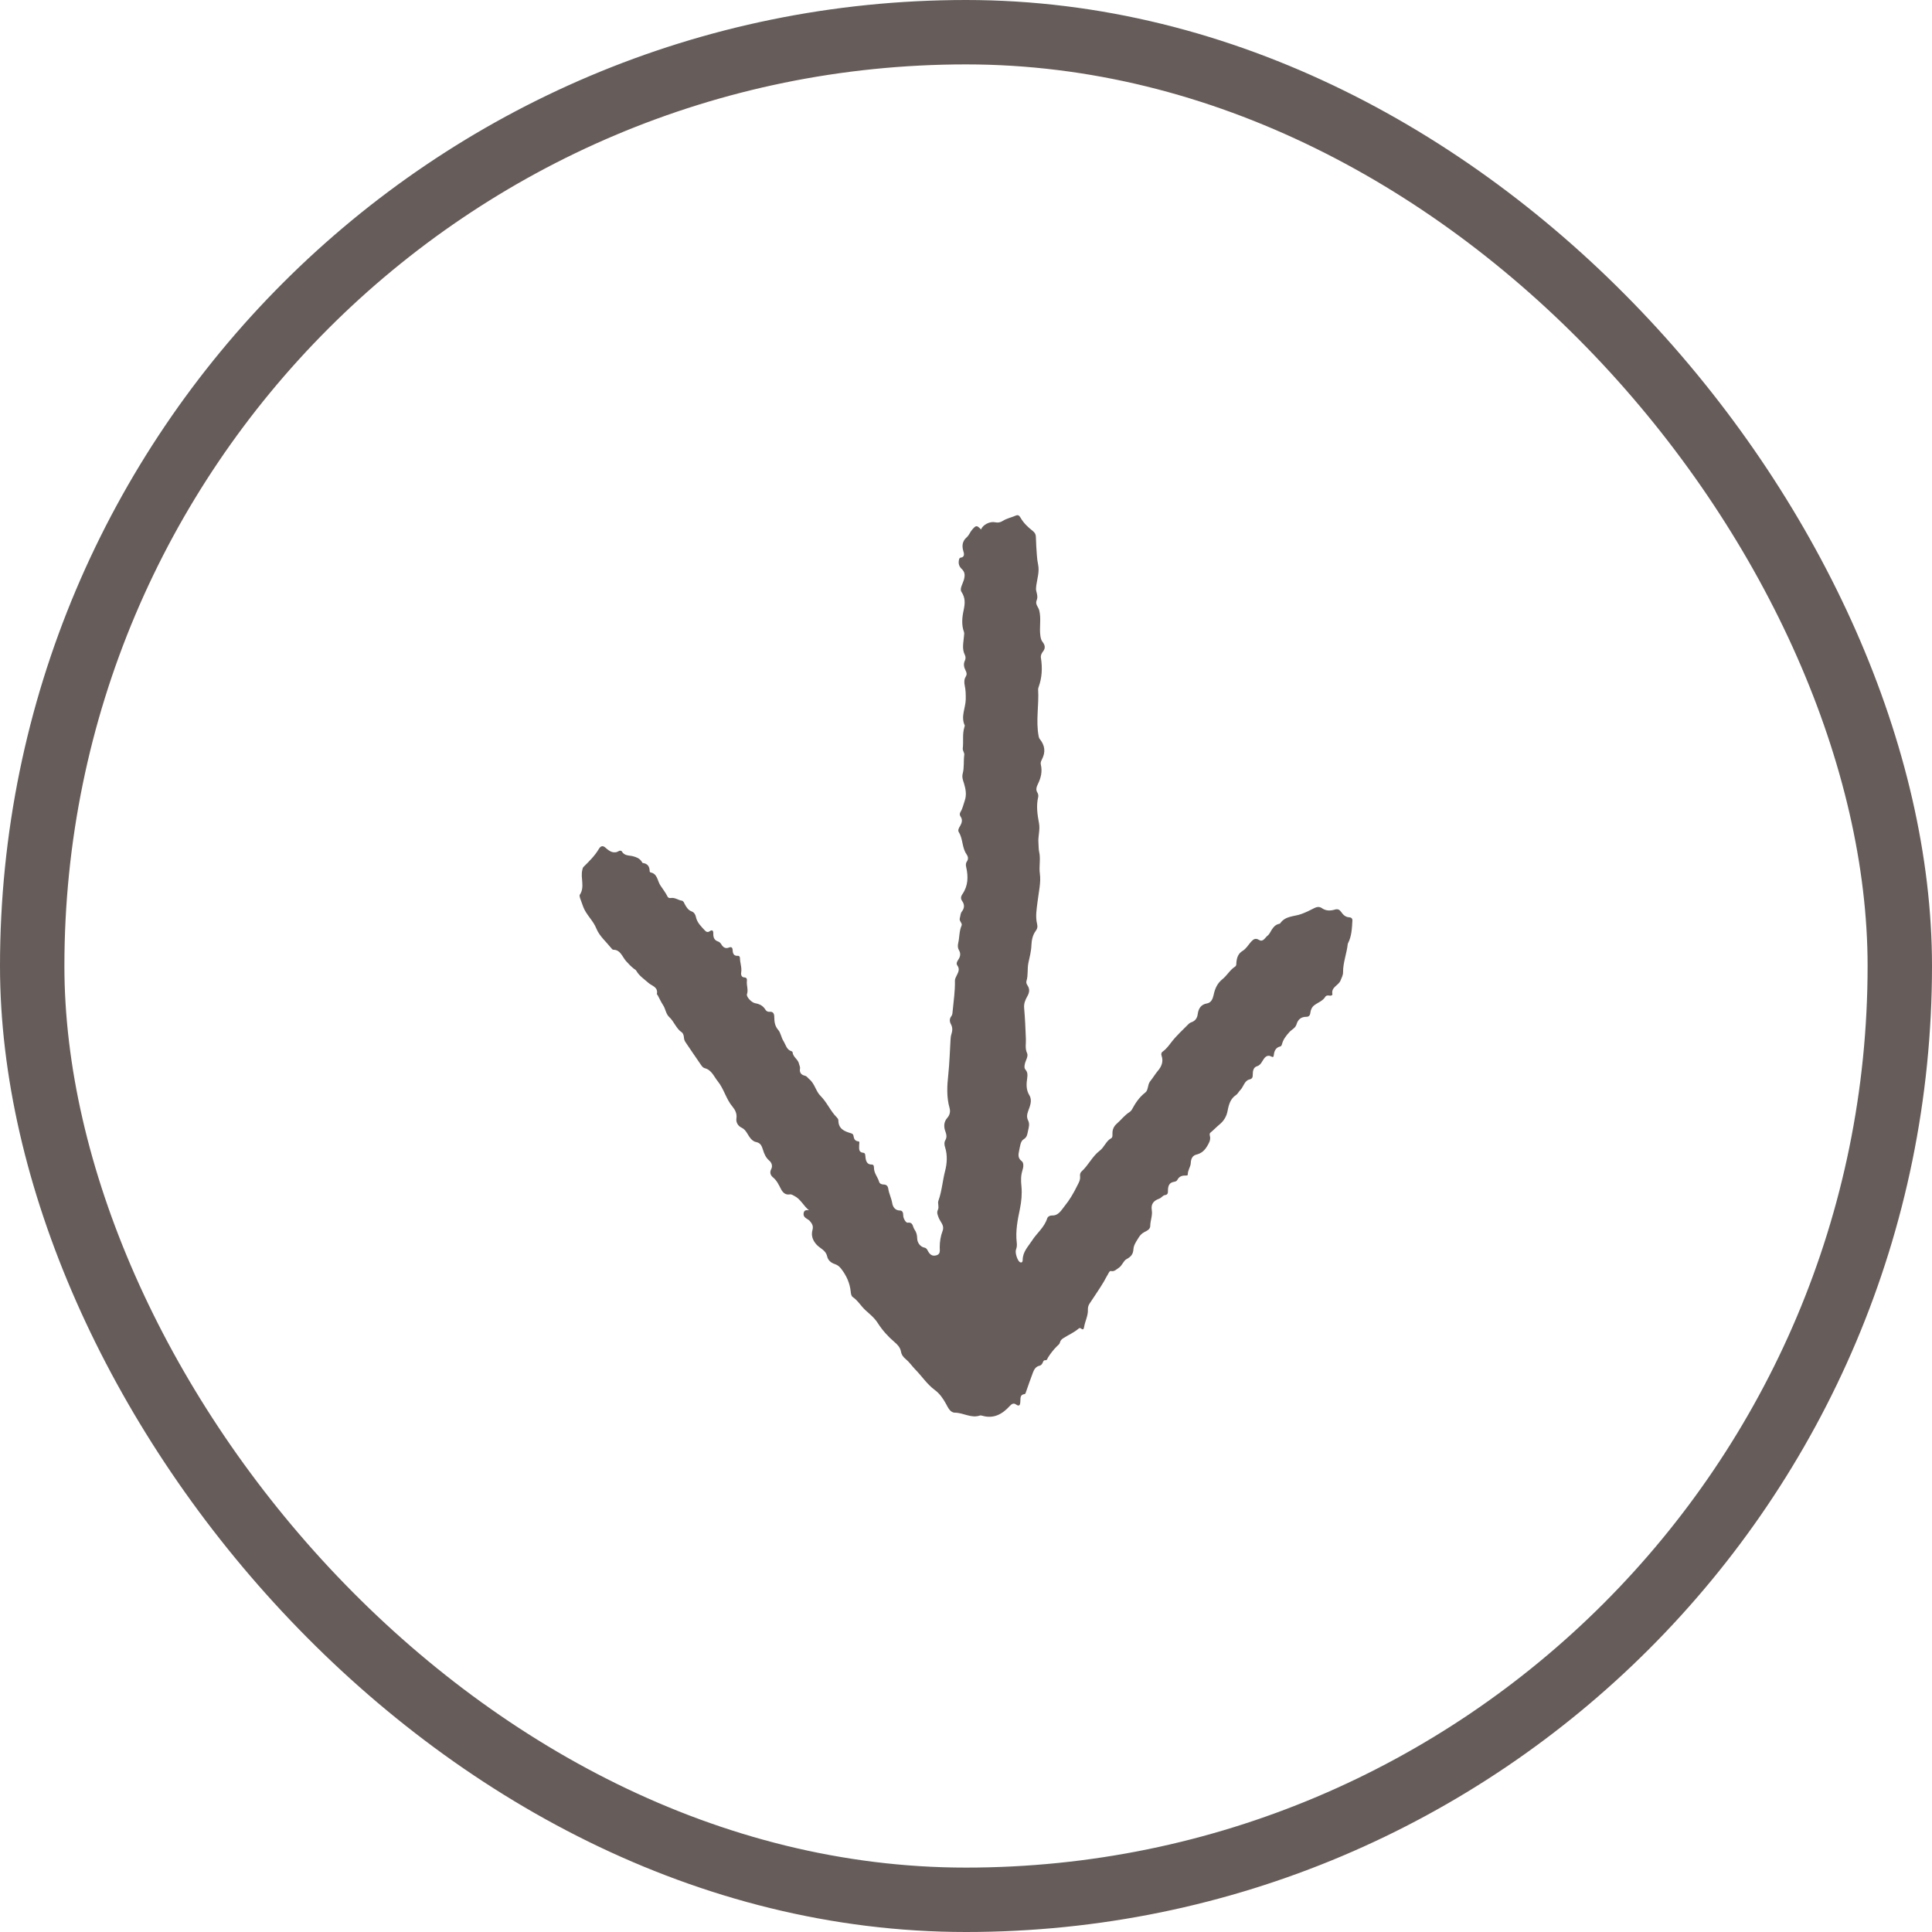 <?xml version="1.0" encoding="UTF-8"?> <svg xmlns="http://www.w3.org/2000/svg" width="30" height="30" viewBox="0 0 30 30" fill="none"><rect x="29.5" y="29.5" width="29" height="29" rx="14.5" transform="rotate(180 29.5 29.5)" stroke="#665D5A"></rect><path d="M15.234 8.222C15.166 8.153 15.158 8.154 15.096 8.224C15.063 8.261 15.049 8.311 15.009 8.345C14.945 8.401 14.932 8.475 14.96 8.562C14.97 8.594 14.983 8.652 14.918 8.659C14.895 8.662 14.892 8.685 14.889 8.704C14.879 8.756 14.898 8.801 14.932 8.833C14.987 8.885 14.986 8.936 14.966 9.007C14.948 9.067 14.899 9.143 14.929 9.189C14.992 9.286 14.986 9.367 14.963 9.477C14.94 9.583 14.927 9.703 14.969 9.815C14.975 9.832 14.97 9.854 14.969 9.874C14.962 9.973 14.933 10.072 14.982 10.169C14.995 10.194 14.997 10.227 14.983 10.257C14.956 10.312 14.969 10.365 14.995 10.414C15.013 10.449 15.016 10.476 14.994 10.511C14.97 10.55 14.971 10.599 14.98 10.643C14.996 10.715 14.997 10.785 14.996 10.861C14.993 10.994 14.917 11.125 14.979 11.261C14.983 11.269 14.978 11.281 14.975 11.291C14.941 11.399 14.963 11.511 14.95 11.621C14.946 11.659 14.977 11.684 14.973 11.722C14.96 11.818 14.974 11.917 14.949 12.012C14.934 12.068 14.953 12.116 14.969 12.165C14.996 12.254 15.012 12.343 14.98 12.434C14.959 12.493 14.948 12.555 14.915 12.607C14.901 12.63 14.899 12.656 14.915 12.678C14.951 12.73 14.936 12.777 14.909 12.825C14.891 12.855 14.868 12.89 14.889 12.923C14.954 13.027 14.937 13.162 15.007 13.263C15.031 13.298 15.043 13.336 15.013 13.378C14.996 13.402 14.995 13.434 15.003 13.465C15.037 13.613 15.033 13.755 14.945 13.883C14.92 13.919 14.913 13.954 14.941 13.992C14.982 14.049 14.975 14.106 14.934 14.157C14.912 14.187 14.915 14.221 14.905 14.252C14.887 14.306 14.949 14.333 14.931 14.373C14.893 14.46 14.9 14.555 14.879 14.644C14.87 14.682 14.871 14.72 14.89 14.753C14.921 14.805 14.913 14.852 14.882 14.899C14.863 14.927 14.844 14.96 14.864 14.989C14.91 15.051 14.878 15.101 14.852 15.154C14.84 15.178 14.827 15.202 14.828 15.231C14.832 15.388 14.807 15.542 14.793 15.698C14.791 15.725 14.789 15.758 14.774 15.777C14.739 15.821 14.744 15.864 14.768 15.908C14.794 15.958 14.79 16.008 14.773 16.06C14.764 16.086 14.762 16.113 14.76 16.141C14.749 16.323 14.744 16.505 14.725 16.686C14.706 16.859 14.696 17.034 14.745 17.206C14.76 17.261 14.749 17.314 14.709 17.359C14.652 17.423 14.653 17.501 14.682 17.575C14.699 17.622 14.704 17.66 14.68 17.703C14.659 17.74 14.663 17.777 14.676 17.817C14.715 17.938 14.704 18.074 14.676 18.18C14.636 18.334 14.626 18.494 14.572 18.644C14.556 18.688 14.586 18.74 14.564 18.785C14.542 18.831 14.56 18.866 14.576 18.909C14.601 18.975 14.669 19.027 14.637 19.112C14.606 19.194 14.592 19.279 14.592 19.368C14.592 19.416 14.608 19.477 14.535 19.494C14.469 19.51 14.435 19.475 14.406 19.42C14.395 19.399 14.383 19.378 14.355 19.373C14.291 19.361 14.243 19.298 14.242 19.228C14.241 19.178 14.231 19.136 14.2 19.091C14.169 19.048 14.182 18.974 14.093 18.986C14.069 18.989 14.024 18.924 14.025 18.867C14.025 18.833 14.014 18.797 13.977 18.797C13.9 18.797 13.864 18.742 13.854 18.68C13.841 18.602 13.804 18.535 13.793 18.458C13.787 18.416 13.763 18.393 13.721 18.393C13.691 18.393 13.66 18.381 13.651 18.351C13.63 18.278 13.573 18.22 13.571 18.138C13.571 18.118 13.571 18.082 13.536 18.083C13.469 18.084 13.448 18.038 13.44 17.978C13.436 17.95 13.44 17.904 13.409 17.901C13.327 17.894 13.342 17.835 13.341 17.781C13.341 17.76 13.354 17.724 13.328 17.723C13.271 17.718 13.26 17.679 13.252 17.633C13.247 17.607 13.23 17.602 13.207 17.595C13.11 17.566 13.018 17.529 13.018 17.394C13.018 17.379 13.005 17.362 12.993 17.35C12.895 17.253 12.842 17.117 12.741 17.017C12.669 16.947 12.651 16.825 12.565 16.756C12.542 16.737 12.531 16.711 12.496 16.703C12.448 16.692 12.411 16.66 12.422 16.596C12.428 16.568 12.412 16.544 12.407 16.518C12.391 16.446 12.313 16.415 12.307 16.339C12.307 16.334 12.298 16.325 12.293 16.324C12.214 16.303 12.202 16.223 12.165 16.164C12.13 16.11 12.124 16.037 12.083 15.991C12.033 15.934 12.024 15.868 12.023 15.798C12.023 15.742 12.009 15.705 11.947 15.711C11.923 15.713 11.899 15.701 11.886 15.679C11.848 15.615 11.793 15.59 11.726 15.578C11.666 15.566 11.586 15.476 11.599 15.438C11.623 15.367 11.589 15.3 11.598 15.23C11.601 15.201 11.595 15.179 11.557 15.177C11.517 15.175 11.503 15.141 11.509 15.101C11.522 15.024 11.491 14.953 11.49 14.878C11.49 14.857 11.48 14.84 11.455 14.842C11.401 14.845 11.379 14.813 11.377 14.759C11.375 14.714 11.36 14.696 11.314 14.715C11.269 14.733 11.23 14.712 11.205 14.67C11.192 14.648 11.175 14.628 11.154 14.621C11.094 14.602 11.075 14.561 11.076 14.498C11.078 14.454 11.063 14.429 11.017 14.462C10.995 14.478 10.968 14.474 10.947 14.45C10.889 14.386 10.824 14.329 10.805 14.234C10.798 14.2 10.777 14.165 10.739 14.152C10.687 14.133 10.659 14.088 10.633 14.04C10.621 14.019 10.615 13.991 10.588 13.986C10.53 13.977 10.481 13.934 10.418 13.944C10.4 13.947 10.377 13.944 10.367 13.925C10.336 13.861 10.293 13.807 10.254 13.748C10.208 13.678 10.209 13.565 10.101 13.547C10.096 13.546 10.088 13.536 10.088 13.531C10.088 13.455 10.056 13.41 9.983 13.401C9.976 13.401 9.969 13.388 9.965 13.38C9.932 13.329 9.886 13.311 9.83 13.296C9.77 13.28 9.695 13.293 9.655 13.219C9.651 13.21 9.626 13.207 9.616 13.212C9.53 13.265 9.466 13.22 9.402 13.163C9.363 13.128 9.329 13.131 9.298 13.184C9.235 13.29 9.149 13.374 9.064 13.458C9.048 13.473 9.047 13.489 9.042 13.509C9.011 13.635 9.085 13.774 9.003 13.894C8.996 13.905 9.003 13.929 9.007 13.945C9.022 13.99 9.039 14.034 9.055 14.078C9.102 14.206 9.21 14.291 9.261 14.42C9.308 14.535 9.408 14.619 9.486 14.716C9.496 14.729 9.511 14.748 9.524 14.748C9.634 14.747 9.662 14.856 9.719 14.921C9.757 14.965 9.796 15.004 9.84 15.04C9.853 15.05 9.87 15.058 9.879 15.072C9.926 15.155 10.003 15.203 10.071 15.264C10.122 15.31 10.222 15.324 10.2 15.436C10.199 15.44 10.209 15.447 10.212 15.453C10.24 15.504 10.263 15.557 10.294 15.604C10.335 15.663 10.338 15.743 10.391 15.792C10.467 15.861 10.498 15.97 10.585 16.029C10.606 16.042 10.618 16.078 10.62 16.109C10.621 16.14 10.632 16.166 10.65 16.191C10.721 16.293 10.788 16.398 10.86 16.499C10.884 16.532 10.905 16.577 10.944 16.587C11.05 16.614 11.086 16.717 11.146 16.791C11.241 16.908 11.275 17.067 11.374 17.184C11.412 17.23 11.447 17.289 11.435 17.368C11.426 17.427 11.459 17.485 11.518 17.512C11.554 17.529 11.577 17.558 11.599 17.593C11.636 17.653 11.672 17.721 11.745 17.735C11.812 17.748 11.83 17.8 11.847 17.853C11.867 17.919 11.892 17.976 11.944 18.021C11.981 18.052 12.002 18.104 11.975 18.155C11.947 18.209 11.967 18.253 12.003 18.282C12.062 18.33 12.092 18.396 12.126 18.462C12.155 18.518 12.195 18.557 12.261 18.547C12.292 18.541 12.314 18.561 12.339 18.573C12.431 18.62 12.475 18.721 12.561 18.793C12.518 18.786 12.486 18.792 12.479 18.837C12.471 18.884 12.498 18.906 12.53 18.926C12.544 18.936 12.559 18.943 12.571 18.955C12.605 18.994 12.634 19.035 12.617 19.095C12.591 19.185 12.62 19.26 12.678 19.325C12.733 19.387 12.822 19.41 12.844 19.509C12.859 19.575 12.909 19.611 12.967 19.63C13.008 19.644 13.038 19.67 13.063 19.703C13.143 19.807 13.197 19.924 13.21 20.058C13.213 20.09 13.219 20.125 13.241 20.14C13.322 20.195 13.371 20.284 13.441 20.347C13.511 20.411 13.579 20.463 13.635 20.552C13.701 20.655 13.791 20.756 13.888 20.838C13.935 20.877 13.978 20.922 13.99 20.986C13.999 21.038 14.027 21.074 14.062 21.102C14.12 21.15 14.162 21.213 14.214 21.267C14.315 21.37 14.396 21.495 14.512 21.581C14.59 21.638 14.642 21.713 14.689 21.798C14.72 21.856 14.755 21.935 14.827 21.936C14.958 21.936 15.079 22.026 15.213 21.981C15.226 21.976 15.241 21.981 15.255 21.984C15.429 22.034 15.564 21.96 15.681 21.831C15.707 21.802 15.739 21.782 15.774 21.807C15.836 21.852 15.842 21.804 15.844 21.76C15.847 21.709 15.839 21.656 15.907 21.648C15.925 21.646 15.928 21.624 15.934 21.607C15.969 21.508 16.003 21.408 16.041 21.309C16.059 21.262 16.086 21.22 16.138 21.208C16.163 21.203 16.179 21.186 16.19 21.162C16.198 21.144 16.204 21.12 16.227 21.122C16.263 21.125 16.261 21.097 16.276 21.075C16.315 21.014 16.361 20.955 16.412 20.905C16.431 20.886 16.452 20.873 16.459 20.846C16.466 20.815 16.485 20.797 16.51 20.78C16.589 20.729 16.676 20.693 16.748 20.631C16.761 20.62 16.774 20.619 16.786 20.629C16.825 20.661 16.831 20.625 16.835 20.6C16.851 20.511 16.896 20.431 16.893 20.338C16.891 20.306 16.899 20.273 16.917 20.245C16.991 20.13 17.071 20.019 17.141 19.9C17.164 19.86 17.185 19.817 17.209 19.778C17.221 19.758 17.23 19.731 17.254 19.737C17.305 19.748 17.334 19.711 17.372 19.687C17.425 19.653 17.442 19.581 17.491 19.553C17.556 19.517 17.595 19.482 17.6 19.397C17.603 19.341 17.636 19.289 17.668 19.238C17.697 19.189 17.721 19.157 17.771 19.131C17.805 19.114 17.86 19.091 17.861 19.037C17.861 18.954 17.899 18.875 17.885 18.791C17.868 18.693 17.919 18.642 17.998 18.614C18.033 18.602 18.057 18.562 18.087 18.558C18.136 18.552 18.136 18.522 18.136 18.487C18.136 18.414 18.157 18.361 18.233 18.351C18.254 18.347 18.273 18.34 18.284 18.318C18.31 18.269 18.353 18.253 18.403 18.254C18.42 18.254 18.445 18.256 18.444 18.236C18.443 18.171 18.488 18.118 18.49 18.061C18.493 17.989 18.52 17.944 18.573 17.93C18.654 17.91 18.703 17.869 18.748 17.792C18.774 17.747 18.795 17.711 18.791 17.66C18.789 17.635 18.774 17.607 18.795 17.588C18.844 17.548 18.888 17.501 18.935 17.462C19.007 17.403 19.047 17.333 19.063 17.245C19.081 17.148 19.108 17.06 19.192 17.004C19.221 16.985 19.235 16.95 19.258 16.928C19.311 16.876 19.322 16.781 19.401 16.762C19.448 16.751 19.453 16.726 19.453 16.684C19.453 16.629 19.463 16.573 19.52 16.556C19.561 16.543 19.579 16.516 19.6 16.481C19.633 16.427 19.669 16.366 19.746 16.408C19.776 16.424 19.777 16.4 19.78 16.38C19.787 16.316 19.813 16.265 19.878 16.25C19.897 16.245 19.902 16.23 19.907 16.212C19.927 16.138 19.971 16.082 20.021 16.027C20.057 15.986 20.114 15.966 20.132 15.907C20.155 15.827 20.207 15.789 20.283 15.789C20.324 15.789 20.342 15.769 20.347 15.727C20.352 15.678 20.374 15.634 20.412 15.607C20.468 15.565 20.54 15.544 20.581 15.476C20.593 15.456 20.622 15.455 20.646 15.46C20.667 15.464 20.693 15.456 20.689 15.435C20.669 15.323 20.787 15.305 20.817 15.222C20.832 15.181 20.856 15.145 20.855 15.097C20.854 14.947 20.912 14.806 20.928 14.658C20.928 14.656 20.929 14.654 20.93 14.651C20.988 14.541 20.993 14.418 21 14.296C21.002 14.263 20.983 14.245 20.952 14.244C20.895 14.242 20.856 14.206 20.825 14.16C20.8 14.124 20.772 14.111 20.728 14.124C20.659 14.144 20.59 14.147 20.525 14.101C20.486 14.074 20.444 14.082 20.404 14.103C20.341 14.136 20.277 14.167 20.209 14.192C20.099 14.234 19.961 14.218 19.879 14.337C19.874 14.344 19.862 14.345 19.853 14.348C19.804 14.361 19.773 14.396 19.746 14.439C19.726 14.471 19.71 14.509 19.683 14.529C19.643 14.558 19.615 14.634 19.55 14.595C19.496 14.562 19.463 14.583 19.427 14.623C19.384 14.671 19.351 14.732 19.294 14.766C19.229 14.805 19.206 14.868 19.199 14.94C19.197 14.965 19.202 14.994 19.179 15.009C19.101 15.058 19.054 15.146 18.985 15.202C18.902 15.269 18.866 15.349 18.845 15.45C18.832 15.509 18.808 15.57 18.742 15.581C18.651 15.597 18.61 15.657 18.598 15.748C18.59 15.812 18.558 15.853 18.501 15.873C18.485 15.878 18.47 15.887 18.459 15.898C18.367 15.991 18.27 16.079 18.19 16.182C18.149 16.236 18.11 16.289 18.055 16.328C18.033 16.344 18.027 16.365 18.037 16.393C18.069 16.485 18.035 16.563 17.98 16.627C17.936 16.679 17.902 16.739 17.859 16.791C17.817 16.845 17.833 16.928 17.784 16.965C17.691 17.036 17.63 17.129 17.575 17.231C17.566 17.245 17.554 17.259 17.54 17.268C17.463 17.315 17.409 17.39 17.342 17.448C17.295 17.49 17.272 17.539 17.274 17.605C17.274 17.629 17.278 17.662 17.255 17.674C17.174 17.717 17.148 17.815 17.074 17.87C16.962 17.955 16.9 18.095 16.794 18.191C16.773 18.209 16.768 18.238 16.771 18.267C16.777 18.323 16.751 18.364 16.727 18.412C16.672 18.524 16.609 18.633 16.532 18.727C16.481 18.79 16.436 18.879 16.335 18.874C16.305 18.873 16.271 18.888 16.26 18.921C16.215 19.061 16.1 19.147 16.025 19.264C15.962 19.361 15.88 19.439 15.88 19.568C15.88 19.596 15.864 19.612 15.838 19.599C15.8 19.579 15.758 19.452 15.776 19.405C15.79 19.369 15.793 19.333 15.788 19.295C15.767 19.117 15.801 18.945 15.837 18.773C15.861 18.656 15.872 18.536 15.861 18.422C15.852 18.334 15.85 18.256 15.877 18.172C15.892 18.126 15.901 18.057 15.865 18.03C15.799 17.98 15.814 17.922 15.826 17.863C15.84 17.801 15.845 17.72 15.895 17.691C15.953 17.655 15.952 17.607 15.964 17.556C15.976 17.502 15.992 17.452 15.963 17.395C15.942 17.352 15.945 17.307 15.965 17.254C15.993 17.178 16.032 17.087 15.985 17.009C15.929 16.918 15.938 16.828 15.951 16.734C15.958 16.688 15.955 16.647 15.927 16.614C15.899 16.582 15.908 16.552 15.915 16.516C15.928 16.461 15.971 16.401 15.948 16.352C15.914 16.278 15.933 16.207 15.93 16.135C15.924 15.975 15.917 15.814 15.903 15.654C15.896 15.582 15.921 15.527 15.952 15.471C15.984 15.415 15.994 15.36 15.956 15.303C15.943 15.283 15.931 15.259 15.939 15.233C15.968 15.141 15.949 15.045 15.969 14.951C15.989 14.86 16.013 14.769 16.016 14.672C16.019 14.601 16.036 14.518 16.079 14.461C16.109 14.42 16.114 14.391 16.104 14.347C16.075 14.229 16.098 14.112 16.112 13.995C16.129 13.851 16.166 13.704 16.147 13.566C16.131 13.451 16.162 13.34 16.136 13.227C16.126 13.184 16.129 13.134 16.125 13.089C16.116 12.986 16.153 12.889 16.134 12.785C16.109 12.651 16.088 12.514 16.121 12.376C16.126 12.356 16.121 12.328 16.11 12.31C16.079 12.262 16.096 12.218 16.116 12.176C16.163 12.08 16.188 11.982 16.162 11.873C16.155 11.845 16.165 11.819 16.178 11.794C16.239 11.677 16.227 11.576 16.143 11.472C16.135 11.462 16.131 11.446 16.128 11.432C16.082 11.19 16.135 10.947 16.12 10.705C16.119 10.693 16.124 10.68 16.128 10.668C16.181 10.52 16.188 10.369 16.163 10.213C16.157 10.177 16.175 10.142 16.196 10.116C16.239 10.061 16.225 10.014 16.189 9.968C16.168 9.941 16.162 9.914 16.156 9.88C16.135 9.746 16.171 9.61 16.137 9.477C16.124 9.425 16.071 9.384 16.097 9.322C16.118 9.271 16.103 9.225 16.091 9.177C16.084 9.147 16.088 9.117 16.092 9.087C16.107 8.981 16.142 8.878 16.12 8.768C16.11 8.721 16.104 8.674 16.101 8.627C16.093 8.53 16.088 8.433 16.085 8.336C16.084 8.294 16.067 8.269 16.035 8.243C15.962 8.186 15.893 8.121 15.845 8.036C15.828 8.007 15.809 7.991 15.776 8.005C15.707 8.035 15.633 8.049 15.568 8.09C15.535 8.111 15.496 8.12 15.453 8.11C15.372 8.092 15.263 8.147 15.234 8.22L15.234 8.222Z" fill="#665D5A"></path></svg> 